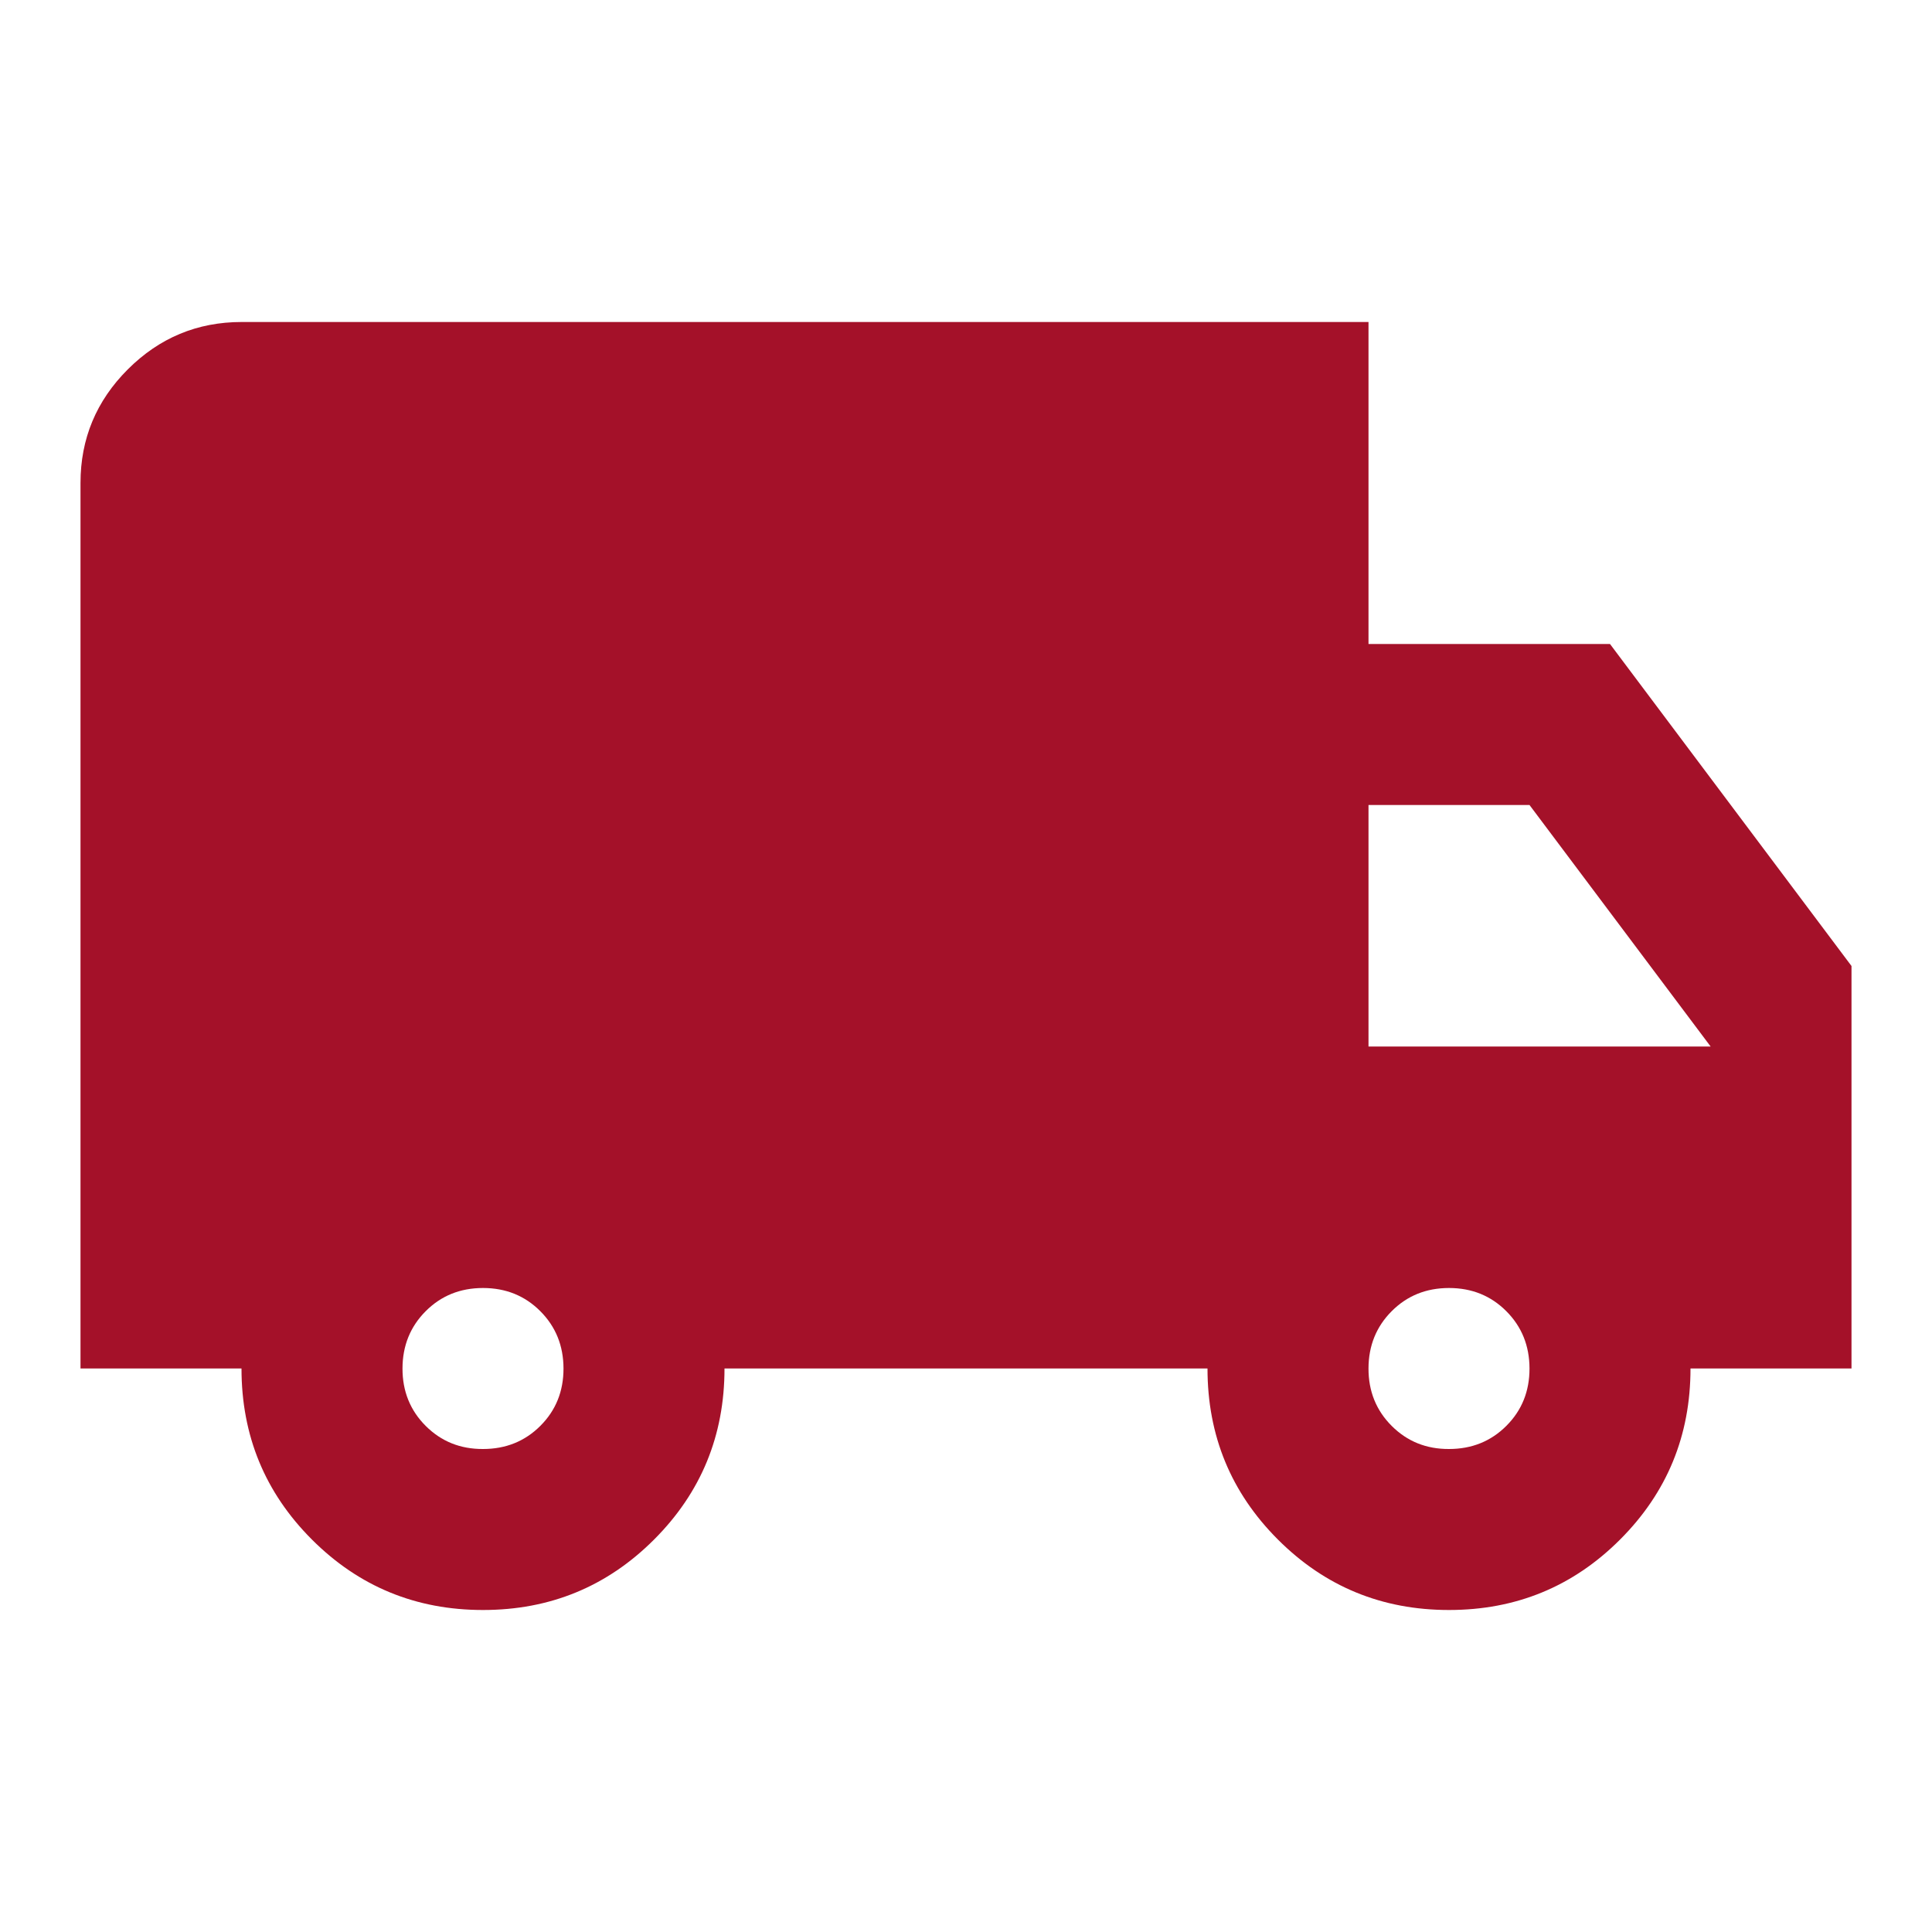 <svg width="48" height="48" viewBox="0 0 48 48" fill="none" xmlns="http://www.w3.org/2000/svg">
<g id="material-symbols:local-shipping">
<path id="Vector" d="M12 40C10.333 40 8.917 39.417 7.75 38.25C6.583 37.083 6 35.667 6 34H2V12C2 10.9 2.392 9.959 3.176 9.176C3.96 8.393 4.901 8.001 6 8H34V16H40L46 24V34H42C42 35.667 41.417 37.083 40.25 38.25C39.083 39.417 37.667 40 36 40C34.333 40 32.917 39.417 31.75 38.25C30.583 37.083 30 35.667 30 34H18C18 35.667 17.417 37.083 16.25 38.25C15.083 39.417 13.667 40 12 40ZM12 36C12.567 36 13.042 35.808 13.426 35.424C13.81 35.04 14.001 34.565 14 34C13.999 33.435 13.807 32.96 13.424 32.576C13.041 32.192 12.567 32 12 32C11.433 32 10.959 32.192 10.576 32.576C10.193 32.96 10.001 33.435 10 34C9.999 34.565 10.191 35.041 10.576 35.426C10.961 35.811 11.436 36.003 12 36ZM36 36C36.567 36 37.042 35.808 37.426 35.424C37.81 35.04 38.001 34.565 38 34C37.999 33.435 37.807 32.96 37.424 32.576C37.041 32.192 36.567 32 36 32C35.433 32 34.959 32.192 34.576 32.576C34.193 32.96 34.001 33.435 34 34C33.999 34.565 34.191 35.041 34.576 35.426C34.961 35.811 35.436 36.003 36 36ZM34 26H42.5L38 20H34V26Z" fill="#A41129"/>
</g>
</svg>
